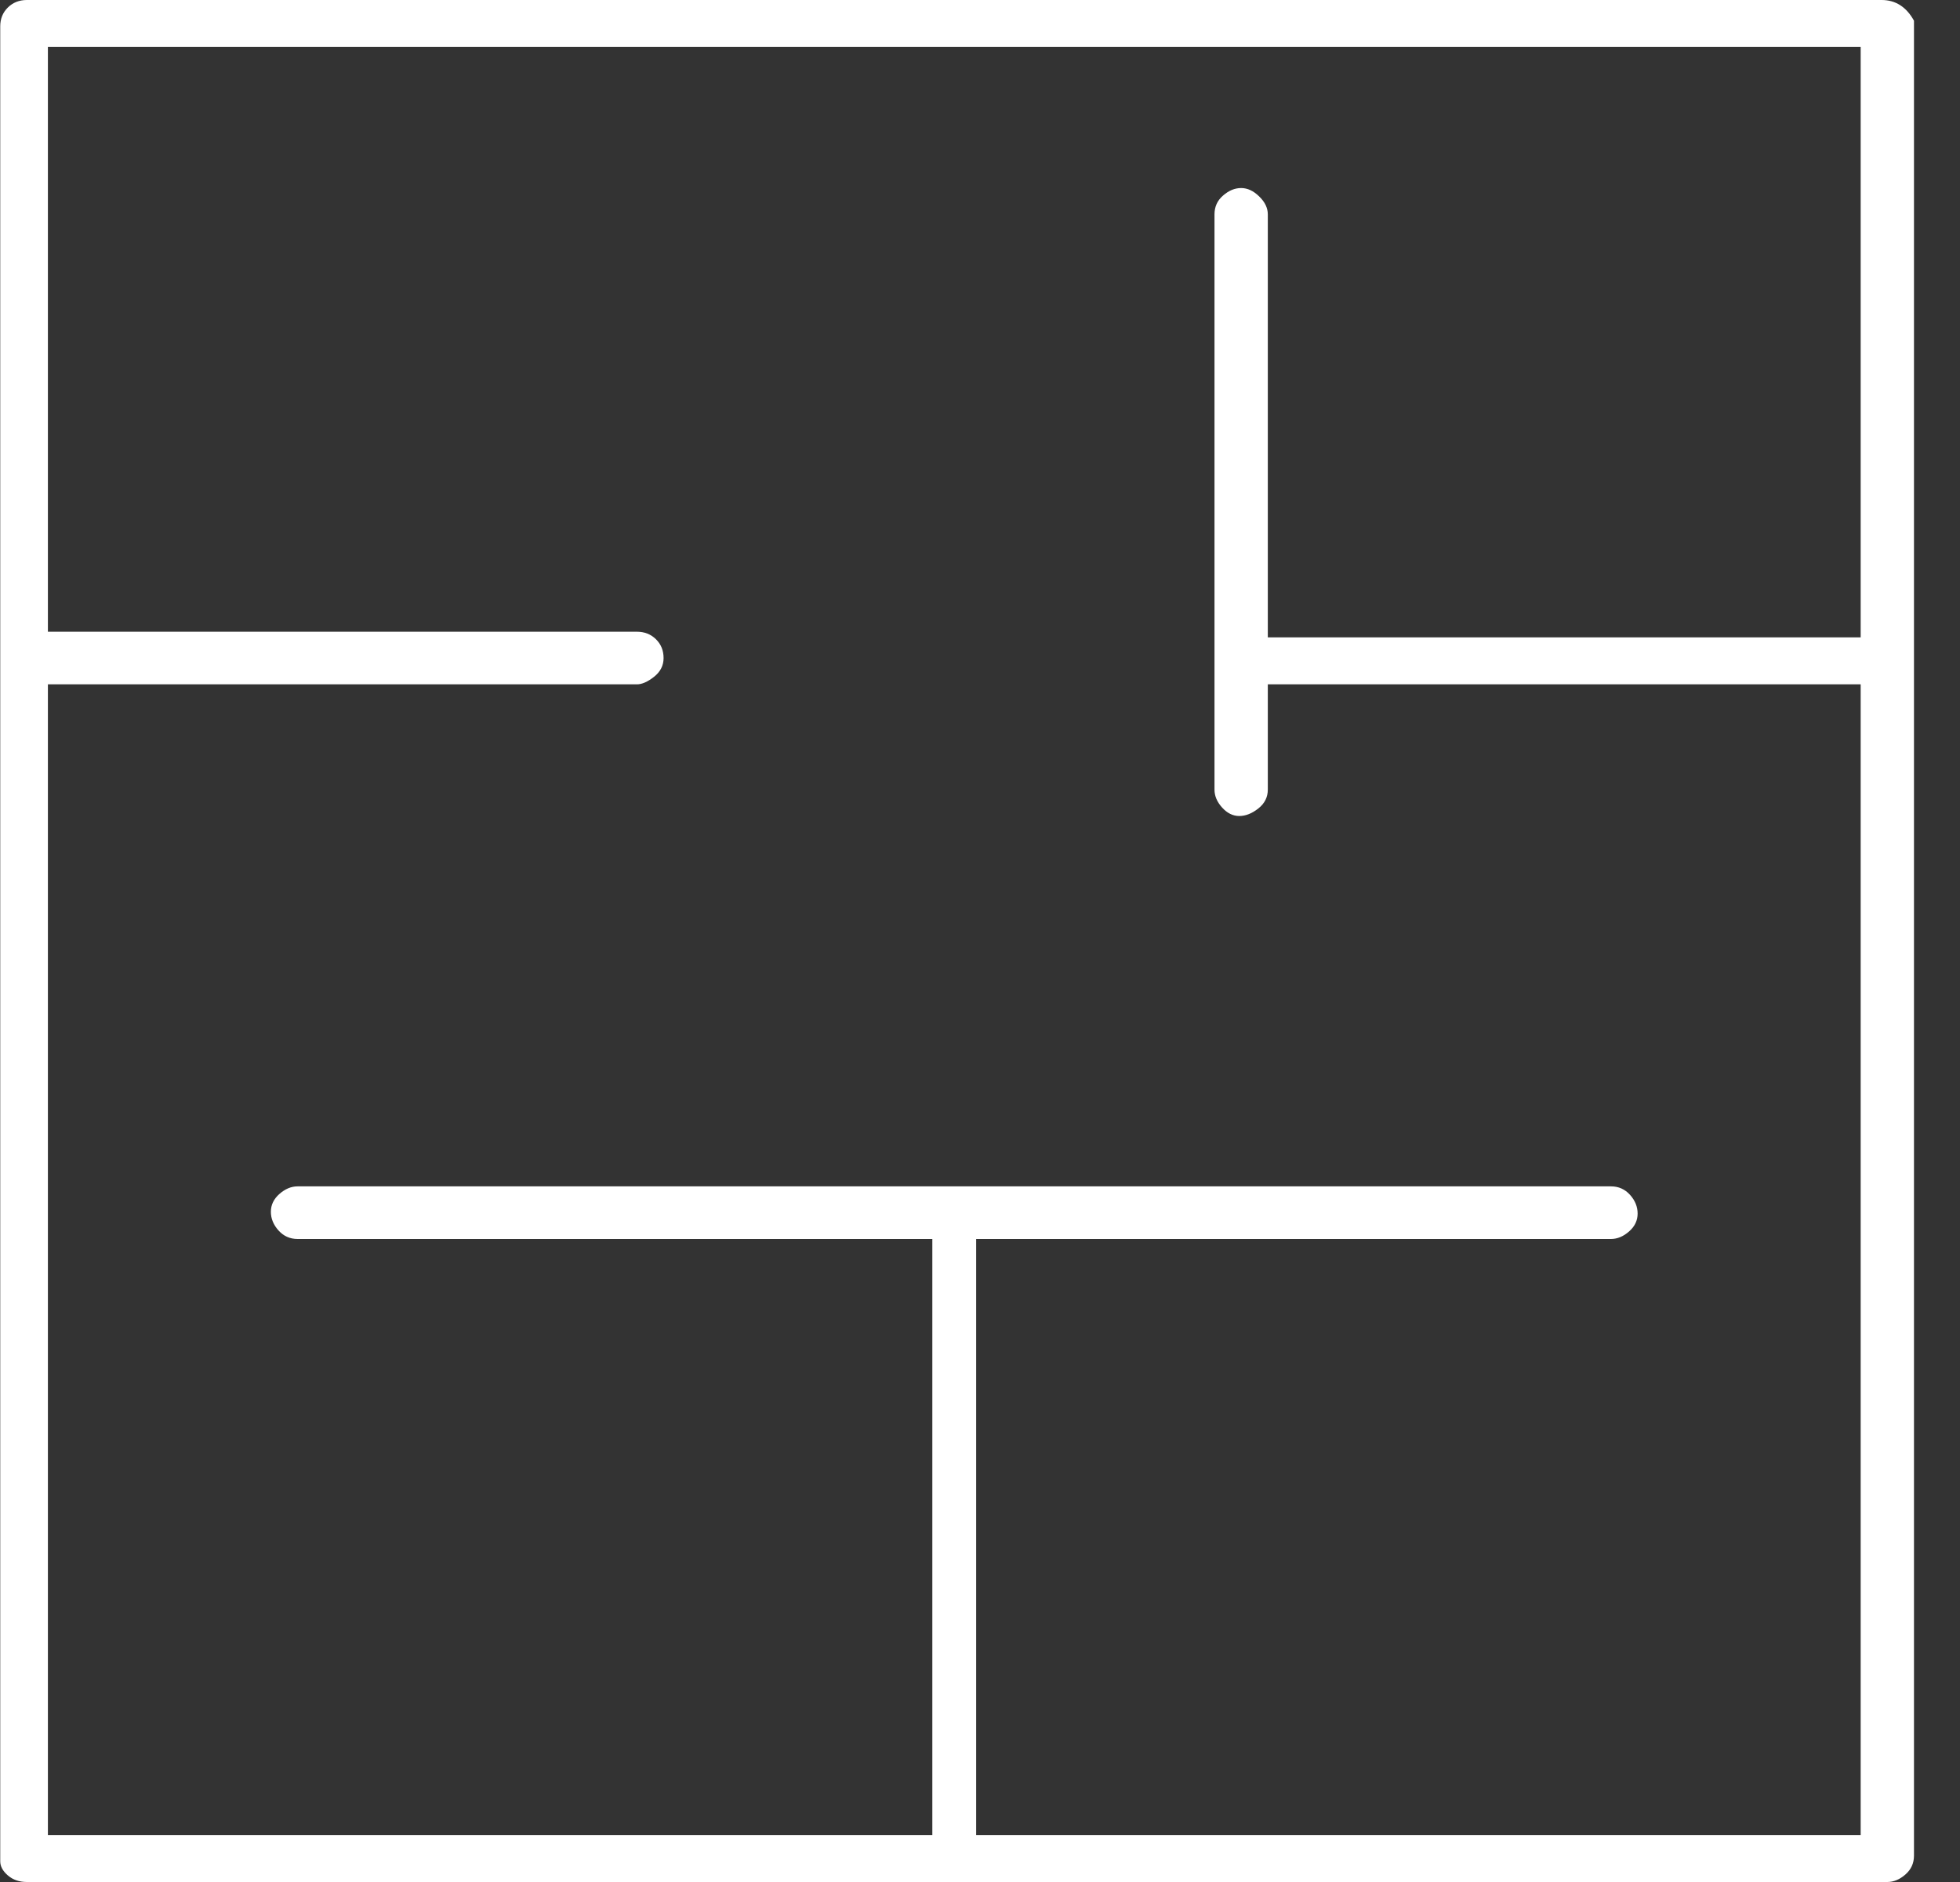 <svg xmlns="http://www.w3.org/2000/svg" width="25" height="24" viewBox="0 0 25 24" fill="none">
  <rect x="0" y="0" width="25" height="24" fill="#333333" stroke="none"/>
  <g id="Icon" clip-path="url(#clip0_382_231)">
    <path id="Vector" d="M24 0H0.343C0.246 0 0.165 0.032 0.1 0.096C0.035 0.16 0.003 0.24 0.003 0.336V23.736C0.003 23.8 0.035 23.86 0.1 23.916C0.165 23.972 0.246 24 0.343 24H24.073C24.154 24 24.231 23.968 24.304 23.904C24.377 23.84 24.413 23.76 24.413 23.664V0.264C24.316 0.088 24.178 0 24 0ZM12.451 23.401V15.8H20.548C20.629 15.8 20.706 15.768 20.779 15.704C20.852 15.64 20.888 15.564 20.888 15.476C20.888 15.389 20.856 15.309 20.791 15.237C20.726 15.165 20.645 15.129 20.548 15.129H3.796C3.715 15.129 3.638 15.161 3.565 15.225C3.492 15.289 3.455 15.365 3.455 15.453C3.455 15.54 3.488 15.62 3.553 15.692C3.618 15.764 3.699 15.8 3.796 15.8H11.892V23.401H0.611V8.727H8.124C8.188 8.727 8.261 8.695 8.342 8.631C8.423 8.567 8.464 8.488 8.464 8.392C8.464 8.296 8.432 8.216 8.367 8.152C8.302 8.088 8.221 8.056 8.124 8.056H0.611V0.599H23.733V8.128H16.171V2.733C16.171 2.653 16.135 2.577 16.062 2.506C15.989 2.434 15.912 2.398 15.831 2.398C15.75 2.398 15.673 2.43 15.6 2.494C15.527 2.557 15.491 2.637 15.491 2.733V10.07C15.491 10.15 15.523 10.226 15.588 10.298C15.653 10.37 15.726 10.406 15.807 10.406C15.888 10.406 15.969 10.374 16.05 10.31C16.131 10.246 16.171 10.166 16.171 10.07V8.727H23.733V23.401H12.451Z" fill="#FFFFFF"/>
  </g>
  <defs>
    <clipPath id="clip0_382_231">
      <rect width="25" height="24" fill="white" transform="matrix(1 0 0 -1 0 24)"/>
    </clipPath>
  </defs>
</svg>
